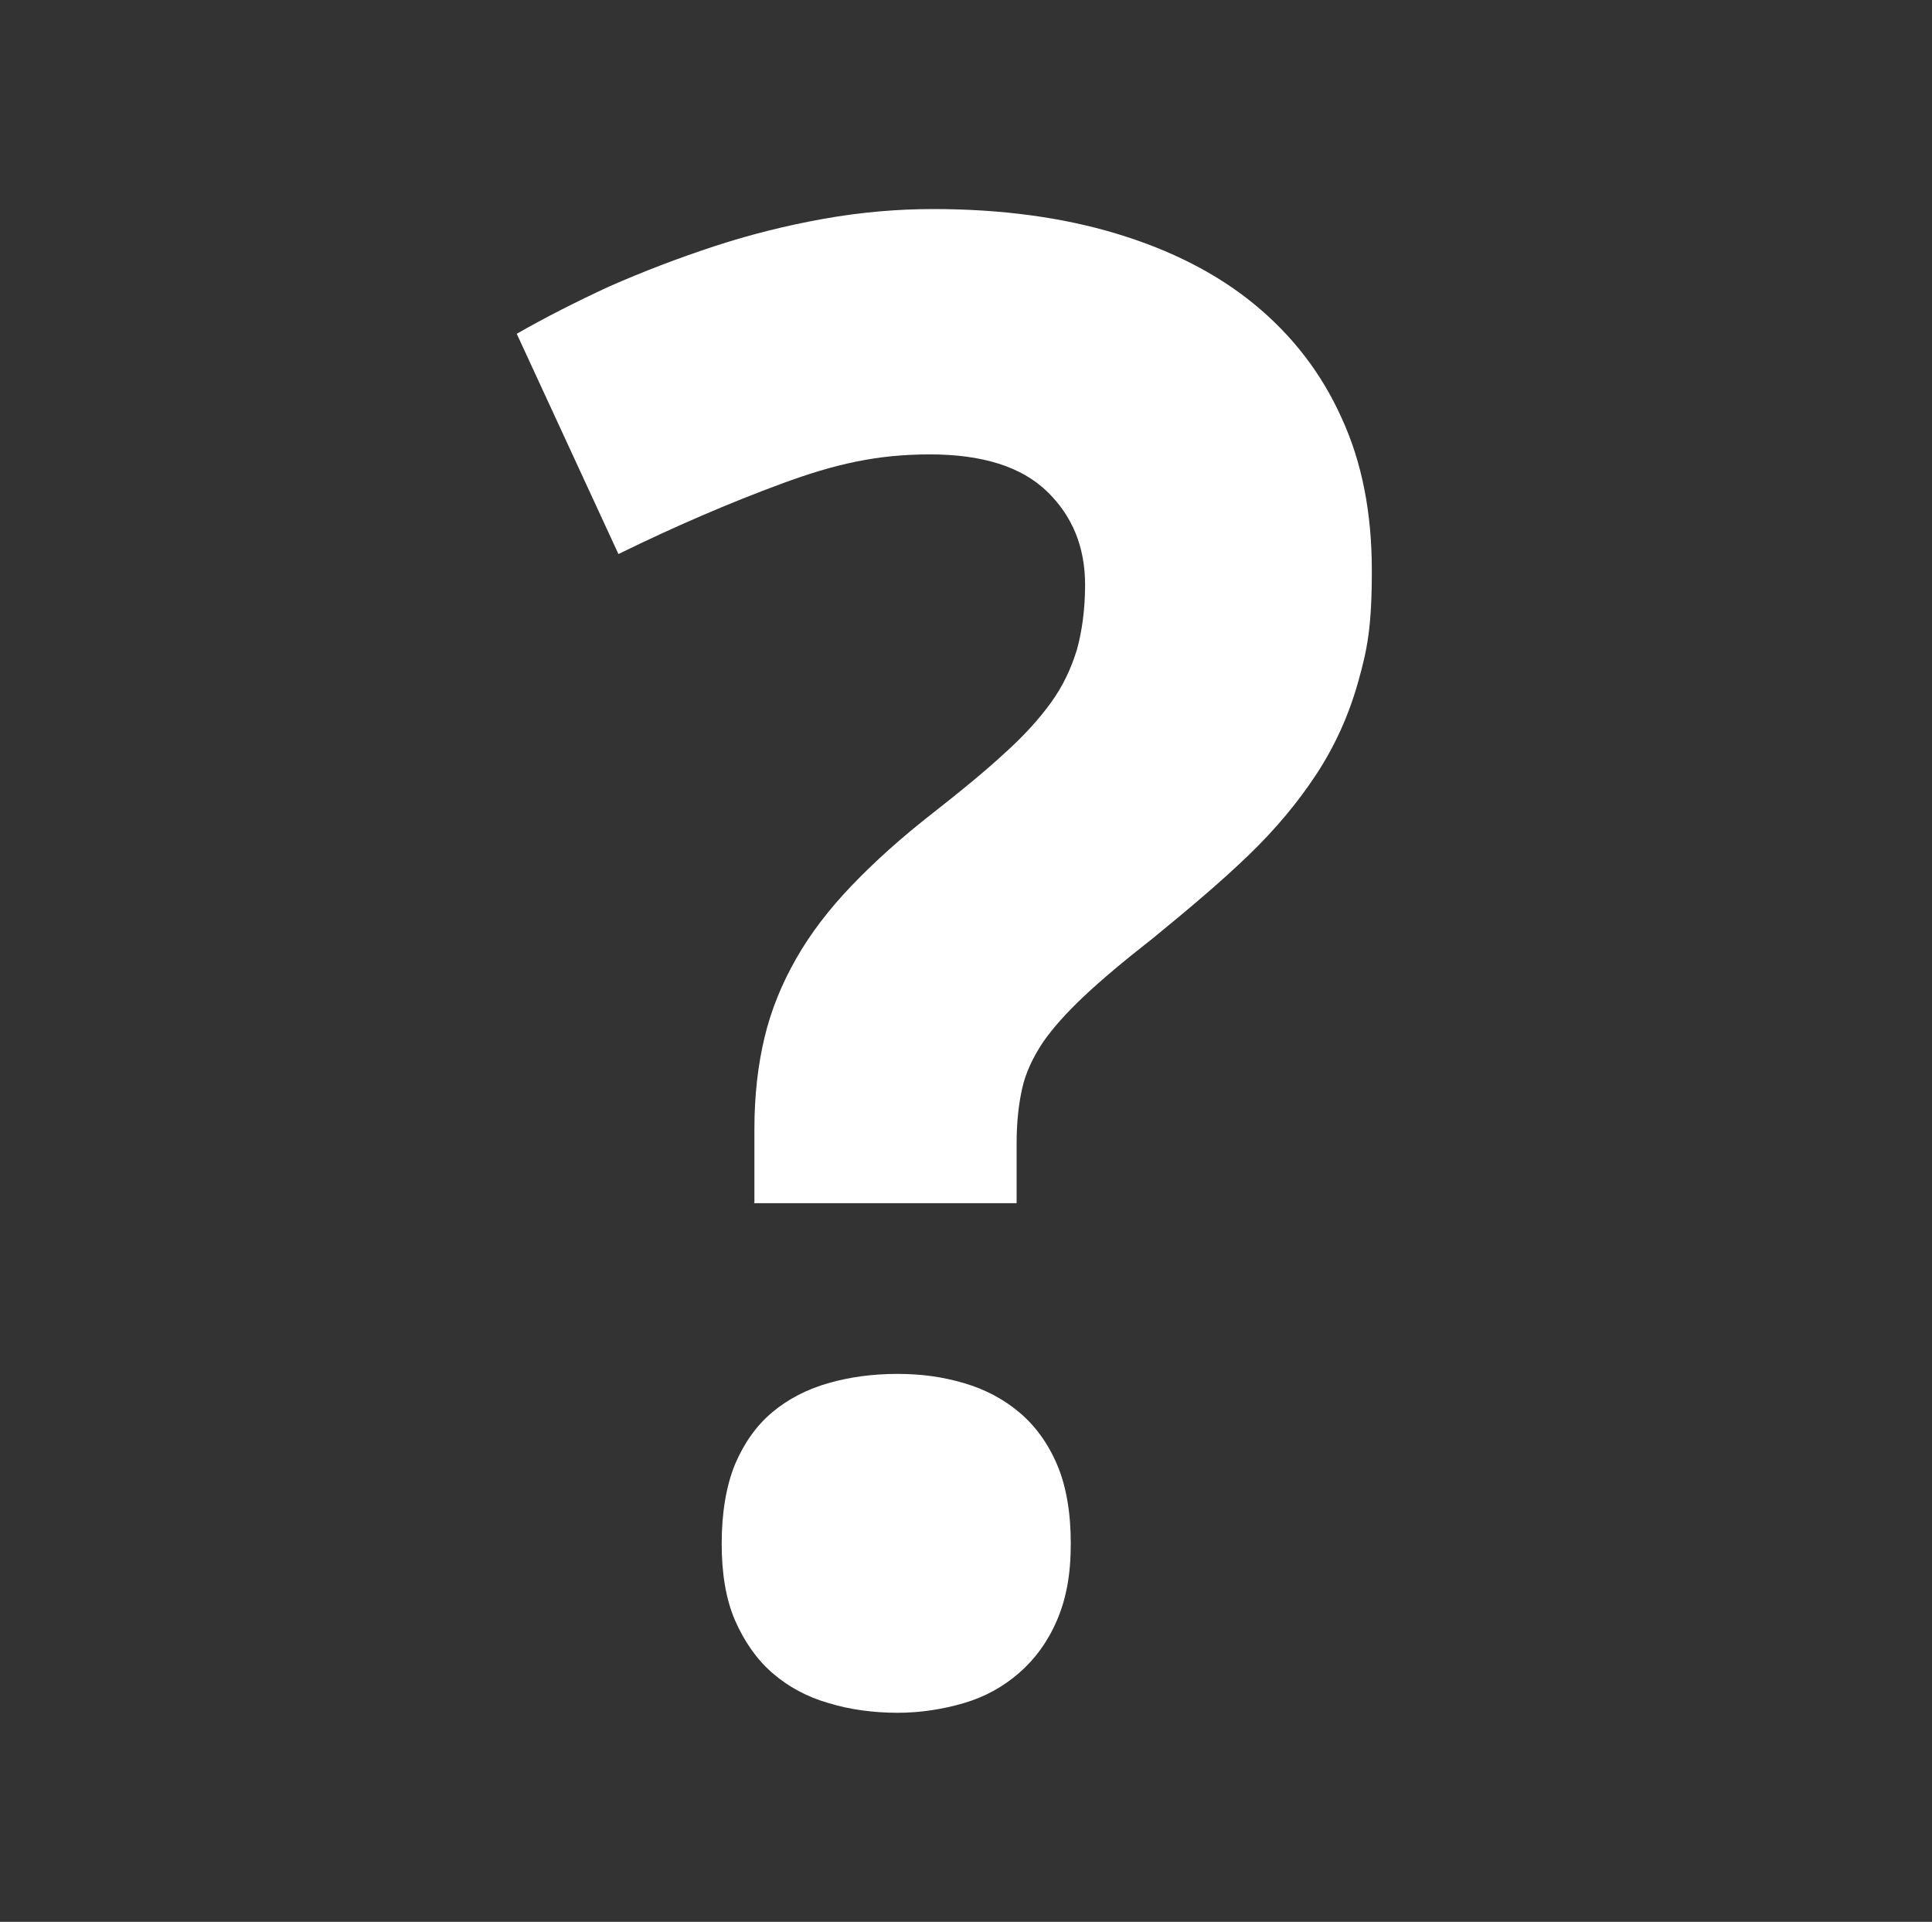 <?xml version="1.0" encoding="UTF-8"?>
<svg id="Ebene_1" data-name="Ebene 1" xmlns="http://www.w3.org/2000/svg" version="1.1" viewBox="0 0 378 376">
  <rect x="0" y="0" width="378" height="376" fill="#333333" stroke="none"/>
  <defs>
    <style>
      .cls-1 {
        fill: #fff;
        stroke-width: 0px;
      }
    </style>
  </defs>
  <path class="cls-1" d="M147.6,235.3v-14.4c0-6.6.7-12.6,2-18s3.4-10.5,6.2-15.4c2.8-4.9,6.4-9.6,10.8-14.2,4.4-4.6,9.7-9.4,16-14.3,5.5-4.3,10.1-8.1,13.8-11.5,3.8-3.4,6.8-6.7,9.2-10s4-6.8,5.1-10.4c1-3.6,1.6-7.9,1.6-12.7,0-7.4-2.5-13.5-7.5-18.3-5-4.8-12.6-7.2-22.9-7.2s-18.6,1.9-28.9,5.7c-10.3,3.8-21,8.4-32,13.8l-19.9-43.1c5.6-3.2,11.7-6.3,18.2-9.3,6.6-2.9,13.4-5.5,20.4-7.8s14.2-4.1,21.5-5.4c7.3-1.3,14.4-1.9,21.4-1.9,13.2,0,25.2,1.6,35.8,4.8,10.6,3.2,19.7,7.8,27.1,13.9,7.4,6.1,13.1,13.5,17,22.2,4,8.7,5.9,18.6,5.9,29.8s-.9,15.5-2.7,21.9c-1.8,6.4-4.5,12.4-8.1,17.9-3.6,5.5-8,10.8-13.4,16s-11.7,10.5-18.8,16.3c-5.5,4.3-9.9,8-13.3,11.2-3.4,3.2-6.1,6.2-8.1,9.1-1.9,2.9-3.3,5.8-4,8.9-.7,3.1-1.1,6.7-1.1,10.8v11.7h-51.4ZM141.2,302c0-6.1.9-11.3,2.6-15.5,1.8-4.2,4.2-7.6,7.3-10.2,3.1-2.6,6.8-4.5,11-5.7,4.2-1.2,8.7-1.8,13.5-1.8s8.9.6,13,1.8,7.7,3.1,10.8,5.7c3.1,2.6,5.6,6,7.4,10.2,1.8,4.2,2.7,9.4,2.7,15.5s-.9,10.8-2.7,15c-1.8,4.2-4.3,7.6-7.4,10.3s-6.7,4.7-10.8,5.9c-4.1,1.2-8.4,1.9-13,1.9s-9.3-.6-13.5-1.9c-4.2-1.2-7.9-3.2-11-5.9s-5.5-6.2-7.3-10.3c-1.8-4.2-2.6-9.2-2.6-15Z"/>
</svg>